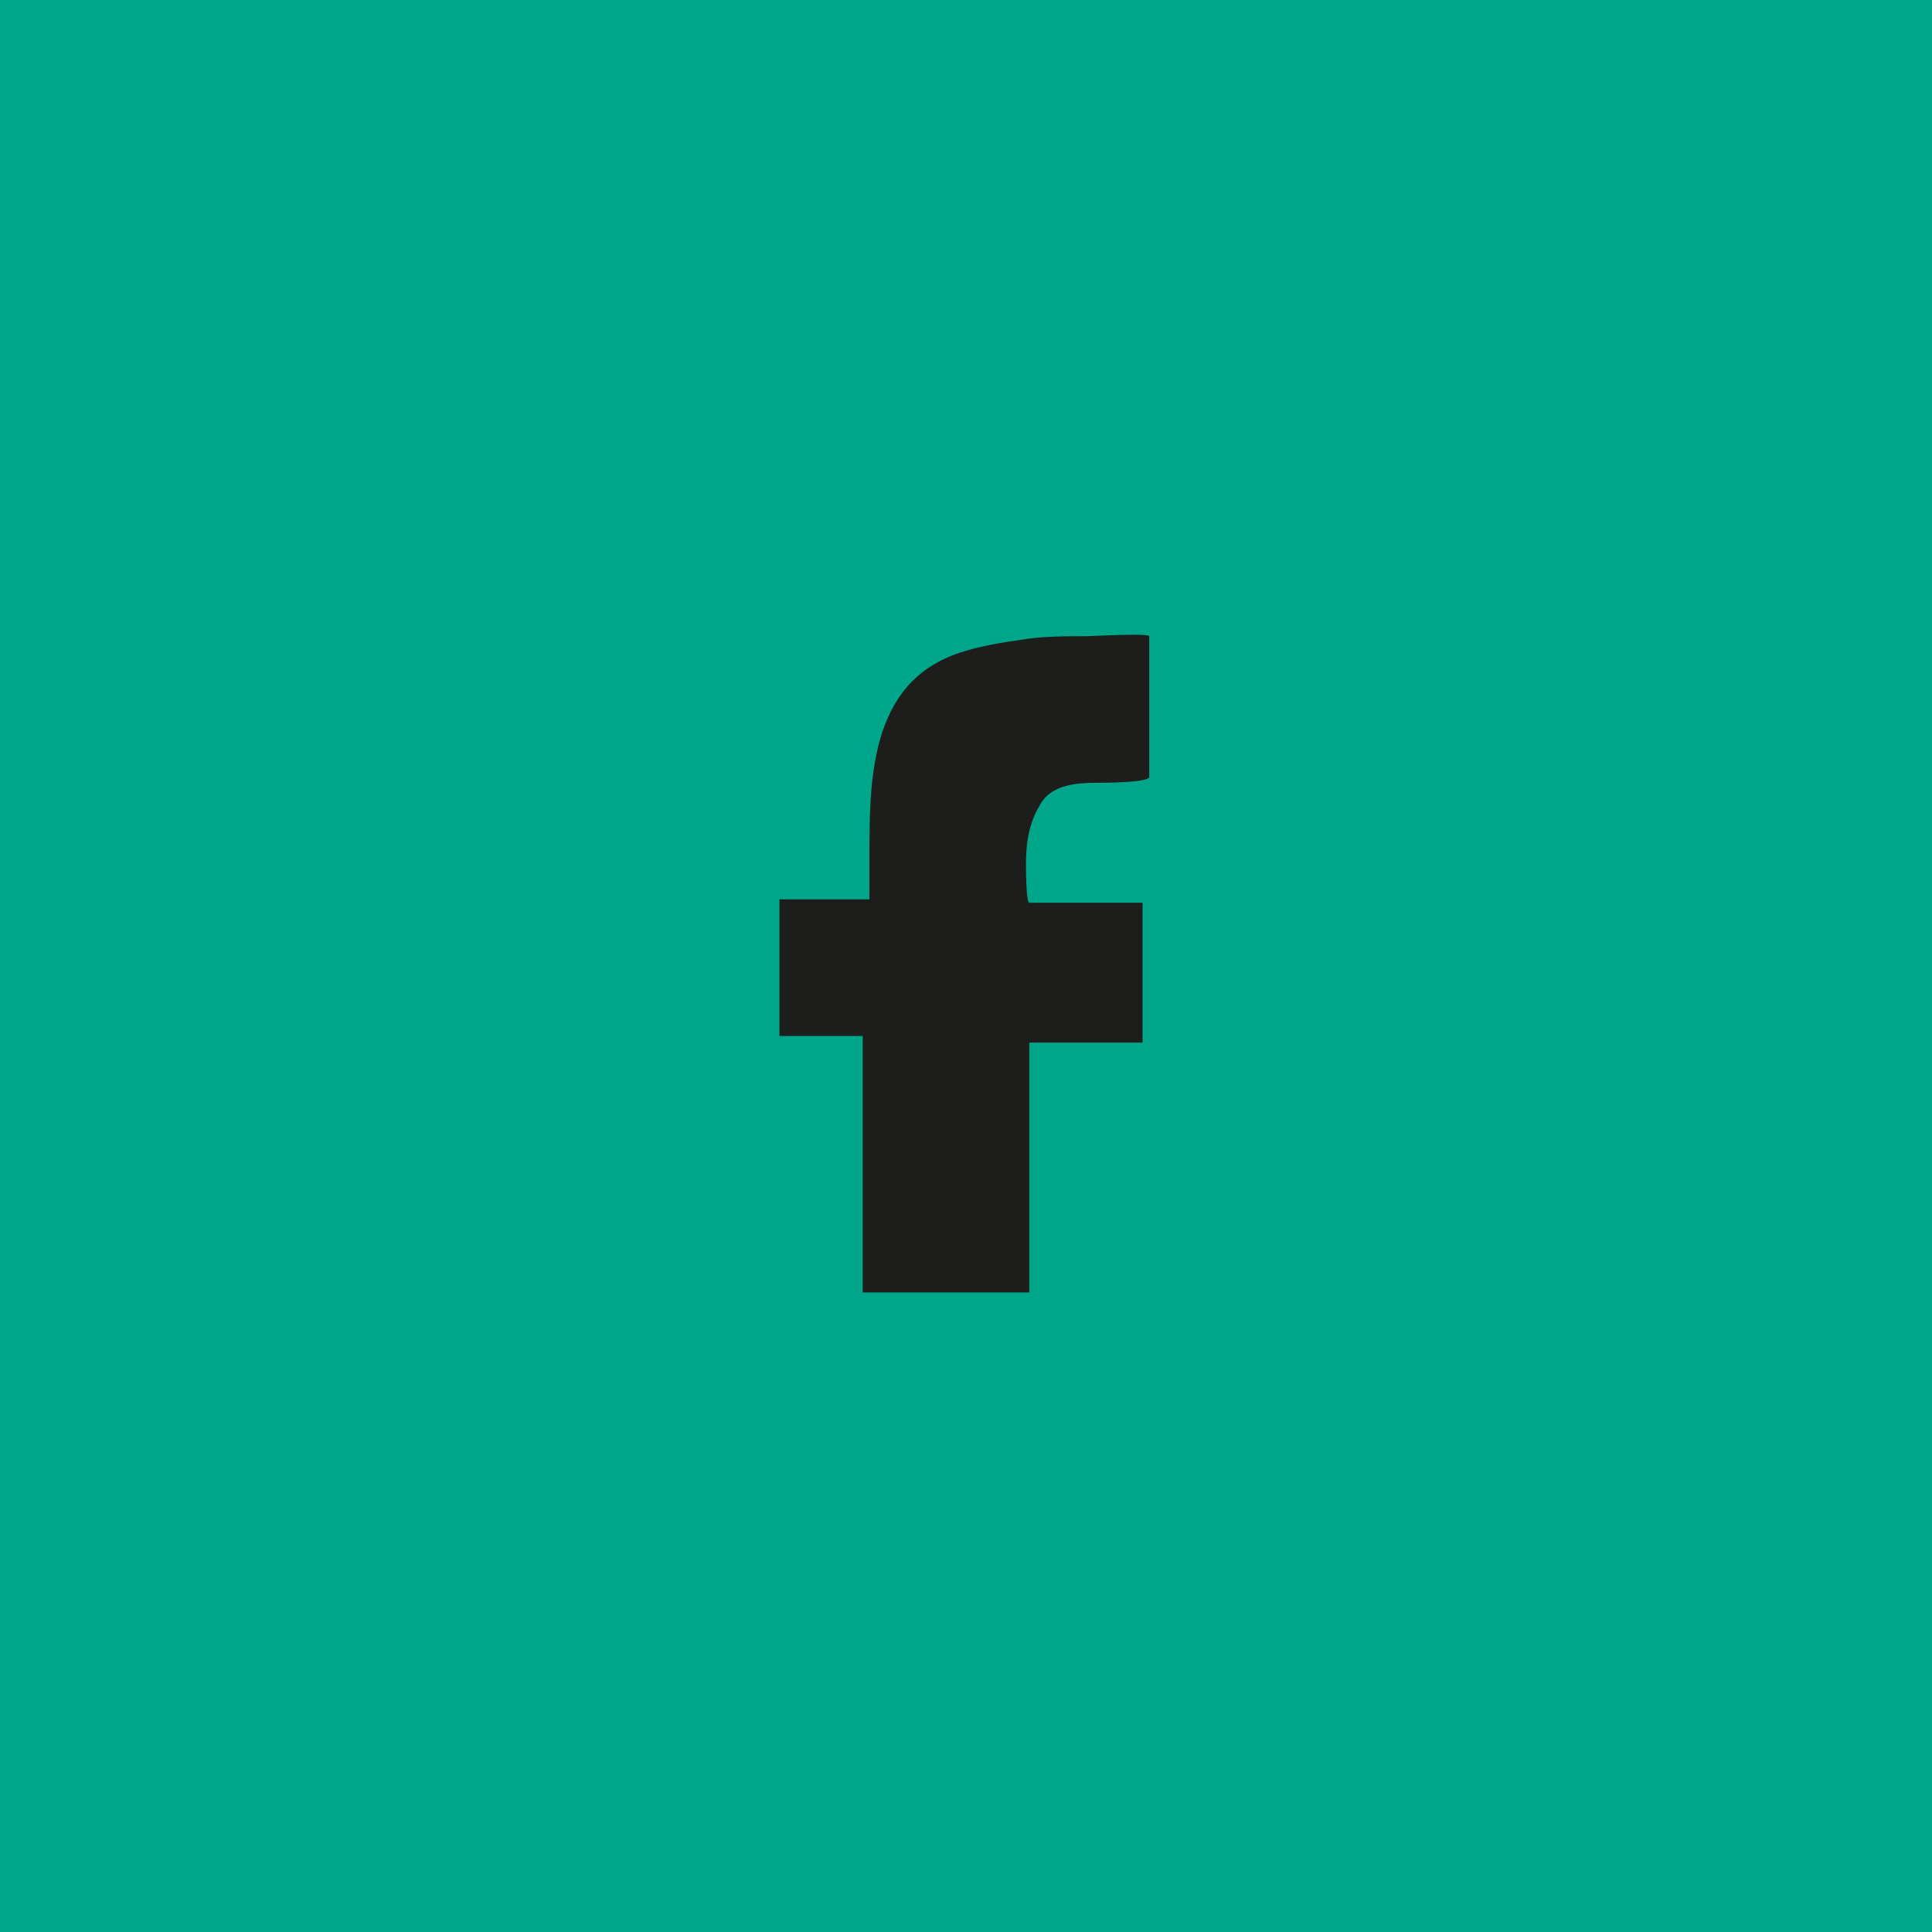 <?xml version="1.0" encoding="utf-8"?>
<!-- Generator: Adobe Illustrator 21.1.0, SVG Export Plug-In . SVG Version: 6.00 Build 0)  -->
<svg version="1.1" id="Calque_1" xmlns="http://www.w3.org/2000/svg" xmlns:xlink="http://www.w3.org/1999/xlink" x="0px" y="0px"
	 viewBox="0 0 58 58" style="enable-background:new 0 0 58 58;" xml:space="preserve">
<style type="text/css">
	.st0{fill:#00A68A;}
	.st1{fill:#1d1d1b;}
</style>
<g>
	<rect x="-0.7" y="-0.7" class="st0" width="59.5" height="59.5"/>
	<path class="st1" d="M32.9,23.5c-0.7,0-1.4,0.1-1.7,0.7c-0.3,0.5-0.4,1.1-0.4,1.7c0,0.1,0,1.2,0.1,1.2l3.4,0v4.2l-3.4,0l0,7.5h-5
		l0-7.7l-2.5,0l0-4.1l2.7,0l0-1.2c0-2.4,0-5.3,2.7-6.2c0.6-0.2,1.2-0.3,1.9-0.4c0.6-0.1,1.3-0.1,1.9-0.1c0.1,0,1.9-0.1,1.9,0
		c0,0,0,4.2,0,4.2C34.6,23.5,33.1,23.5,32.9,23.5z"/>
</g>
</svg>
